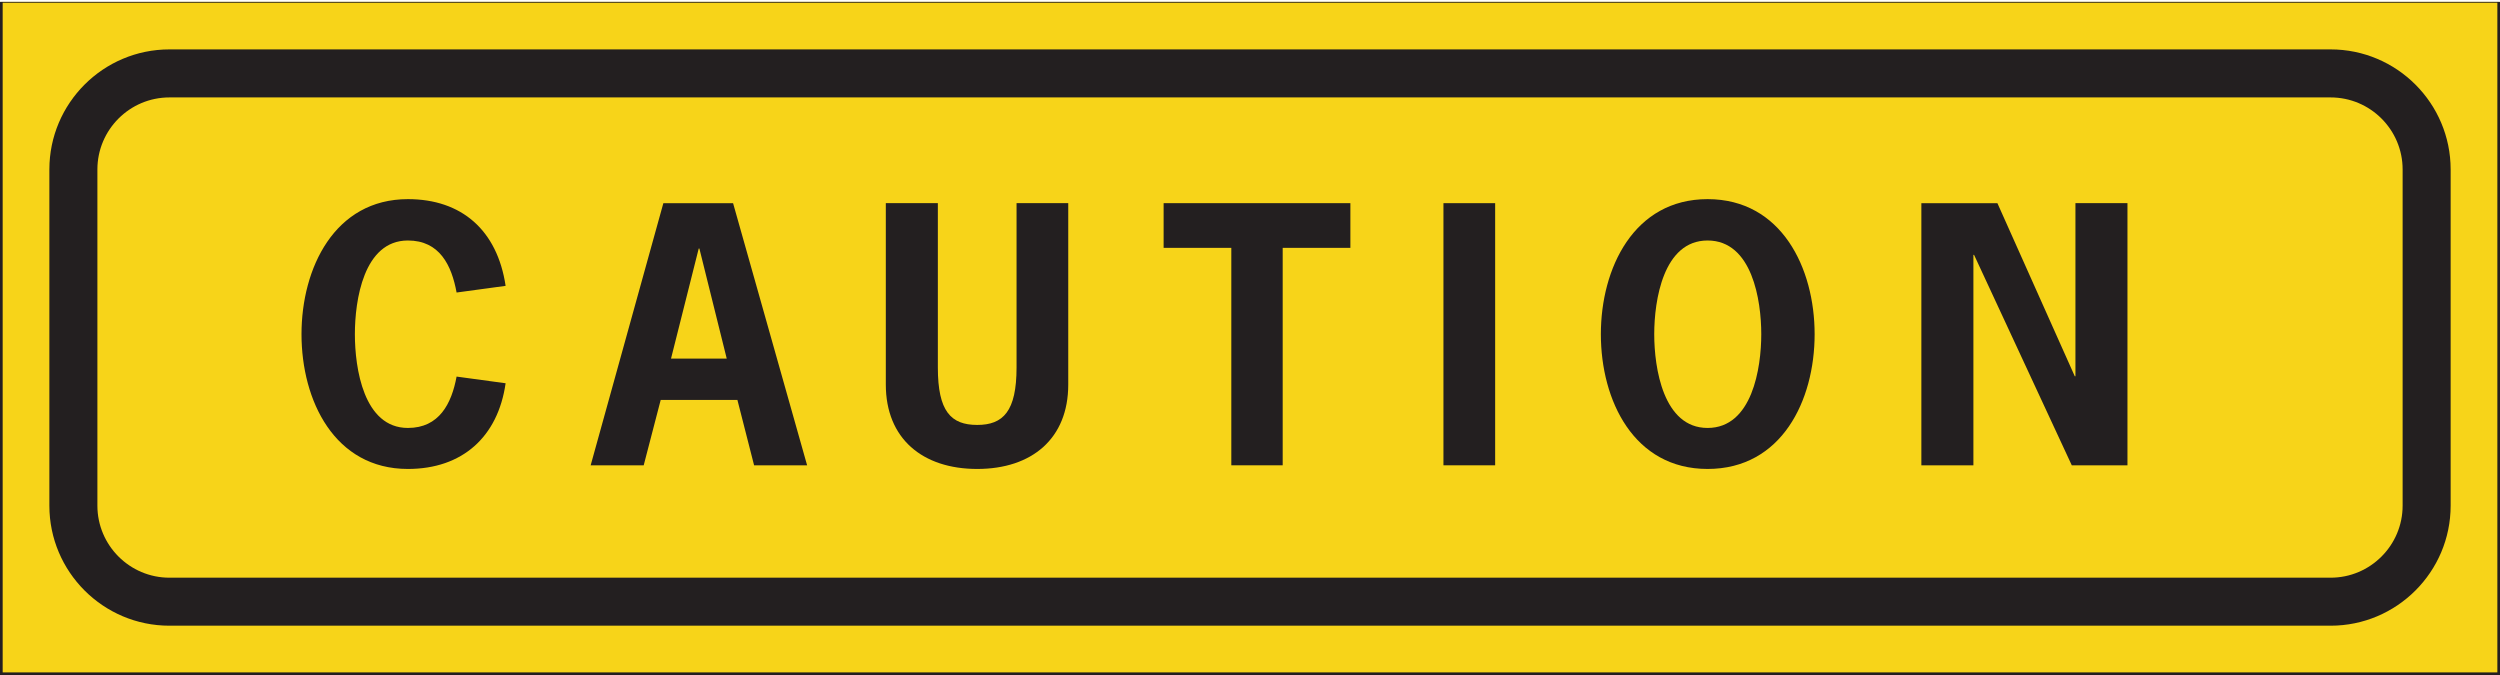 <?xml version="1.0" encoding="UTF-8" standalone="no"?>
<!-- Created with Inkscape (http://www.inkscape.org/) -->

<svg
   xmlns:dc="http://purl.org/dc/elements/1.1/"
   xmlns:cc="http://creativecommons.org/ns#"
   xmlns:rdf="http://www.w3.org/1999/02/22-rdf-syntax-ns#"
   xmlns:svg="http://www.w3.org/2000/svg"
   xmlns="http://www.w3.org/2000/svg"
   xmlns:sodipodi="http://sodipodi.sourceforge.net/DTD/sodipodi-0.dtd"
   xmlns:inkscape="http://www.inkscape.org/namespaces/inkscape"
   id="svg4918"
   version="1.1"
   inkscape:version="0.48.1 "
   width="183.825"
   height="49.638"
   xml:space="preserve"
   sodipodi:docname="cautioncf.pdf"><defs
     id="defs4922"><clipPath
       clipPathUnits="userSpaceOnUse"
       id="clipPath4934"><path
         d="m 0,0 612.758,0 0,165 L 0,165 0,0 z"
         id="path4936" /></clipPath></defs><sodipodi:namedview
     pagecolor="#ffffff"
     bordercolor="#666666"
     borderopacity="1"
     objecttolerance="10"
     gridtolerance="10"
     guidetolerance="10"
     inkscape:pageopacity="0"
     inkscape:pageshadow="2"
     inkscape:window-width="640"
     inkscape:window-height="480"
     id="namedview4920"
     showgrid="false"
     inkscape:zoom="2.6111792"
     inkscape:cx="91.912498"
     inkscape:cy="24.81875"
     inkscape:window-x="546"
     inkscape:window-y="73"
     inkscape:window-maximized="0"
     inkscape:current-layer="g4926" /><g
     id="g4926"
     inkscape:groupmode="layer"
     inkscape:label="cautioncf"
     transform="matrix(1.25,0,0,-1.25,0,49.638)"><g
       id="g4928"
       transform="scale(0.24,0.24)"><g
         id="g4930"><g
           id="g4932"
           clip-path="url(#clipPath4934)"><path
             d="m 0.328,0.324 612.098,0 0,164.676 -612.098,0 0,-164.676 z"
             style="fill:#f7d419;fill-opacity:1;fill-rule:nonzero;stroke:none"
             id="path4938" /><path
             d="M 612.426,165.449 0,165.449 0,0 l 612.758,0 0,165.449 -0.332,0"
             style="fill:#231f20;fill-opacity:1;fill-rule:nonzero;stroke:none"
             id="path4940" /><path
             d="m 612.102,164.793 c 0,-0.648 0,-163.488 0,-164.137 -0.657,0 -610.793,0 -611.446,0 0,0.648 0,163.489 0,164.137 0.652,0 610.789,0 611.446,0"
             style="fill:#f7d419;fill-opacity:1;fill-rule:nonzero;stroke:none"
             id="path4942" /><path
             d="m 41.527,153.352 c -16.227,0 -29.426,-13.2 -29.426,-29.426 l 0,-82.399 c 0,-16.227 13.199,-29.426 29.426,-29.426 l 529.703,0 c 16.223,0 29.422,13.199 29.422,29.426 l 0,82.399 c 0,16.226 -13.199,29.426 -29.422,29.426 l -529.703,0"
             style="fill:#231f20;fill-opacity:1;fill-rule:nonzero;stroke:none"
             id="path4944" /><path
             d="m 23.871,41.527 0,82.399 c 0,9.734 7.922,17.656 17.656,17.656 l 529.703,0 c 9.735,0 17.653,-7.922 17.653,-17.656 l 0,-82.399 c 0,-9.734 -7.918,-17.66 -17.653,-17.66 l -529.703,0 c -9.734,0 -17.656,7.926 -17.656,17.66"
             style="fill:#f7d419;fill-opacity:1;fill-rule:nonzero;stroke:none"
             id="path4946" /><path
             d="M 123.926,71.523 C 122.047,58.367 113.301,50.52 99.977,50.52 c -17.984,0 -26.078,16.758 -26.078,33.027 0,16.18 8.094,33.105 26.078,33.105 13.156,0 21.906,-7.601 23.949,-21.254 L 111.91,93.762 c -1.226,6.703 -4.168,12.754 -11.933,12.754 -10.875,0 -12.996,-14.715 -12.996,-22.969 0,-8.262 2.121,-22.977 12.996,-22.977 7.683,0 10.707,5.969 11.933,12.59 l 12.016,-1.637"
             style="fill:#231f20;fill-opacity:1;fill-rule:nonzero;stroke:none"
             id="path4948" /><path
             d="m 197.824,51.414 -12.996,0 -4.09,16.027 -18.8,0 -4.168,-16.027 -13,0 17.82,64.25 17.086,0 18.148,-64.25"
             style="fill:#231f20;fill-opacity:1;fill-rule:nonzero;stroke:none"
             id="path4950" /><path
             d="m 171.418,104.551 -0.16,0 -6.789,-26.977 13.652,0 -6.703,26.977"
             style="fill:#f7d419;fill-opacity:1;fill-rule:nonzero;stroke:none"
             id="path4952" /><path
             d="m 261.828,115.664 0,-44.465 c 0,-13.242 -8.91,-20.68 -22.316,-20.68 -13.407,0 -22.399,7.438 -22.399,20.68 l 0,44.465 12.754,0 0,-40.293 c 0,-10.711 3.184,-14.062 9.645,-14.062 6.379,0 9.644,3.352 9.644,14.062 l 0,40.293 12.672,0"
             style="fill:#231f20;fill-opacity:1;fill-rule:nonzero;stroke:none"
             id="path4954" /><path
             d="m 330.98,104.711 -16.593,0 0,-53.297 -12.59,0 0,53.297 -16.594,0 0,10.953 45.777,0 0,-10.953"
             style="fill:#231f20;fill-opacity:1;fill-rule:nonzero;stroke:none"
             id="path4956" /><path
             d="m 353.789,51.414 12.672,0 0,64.25 -12.672,0 0,-64.25 z"
             style="fill:#231f20;fill-opacity:1;fill-rule:nonzero;stroke:none"
             id="path4958" /><path
             d="m 444.766,83.547 c 0,-16.27 -8.086,-33.027 -26.239,-33.027 -18.062,0 -26.156,16.758 -26.156,33.027 0,16.18 8.094,33.105 26.156,33.105 18.153,0 26.239,-16.925 26.239,-33.105"
             style="fill:#231f20;fill-opacity:1;fill-rule:nonzero;stroke:none"
             id="path4960" /><path
             d="m 405.453,83.547 c 0,-8.262 2.203,-22.977 13.074,-22.977 10.957,0 13.161,14.715 13.161,22.977 0,8.254 -2.204,22.969 -13.161,22.969 -10.871,0 -13.074,-14.715 -13.074,-22.969"
             style="fill:#f7d419;fill-opacity:1;fill-rule:nonzero;stroke:none"
             id="path4962" /><path
             d="m 489.563,115.664 18.964,-42.422 0.164,0 0,42.422 12.75,0 0,-64.25 -13.648,0 L 483.84,103 l -0.16,0 0,-51.586 -12.754,0 0,64.25 18.637,0"
             style="fill:#231f20;fill-opacity:1;fill-rule:nonzero;stroke:none"
             id="path4964" /></g></g></g></g></svg>